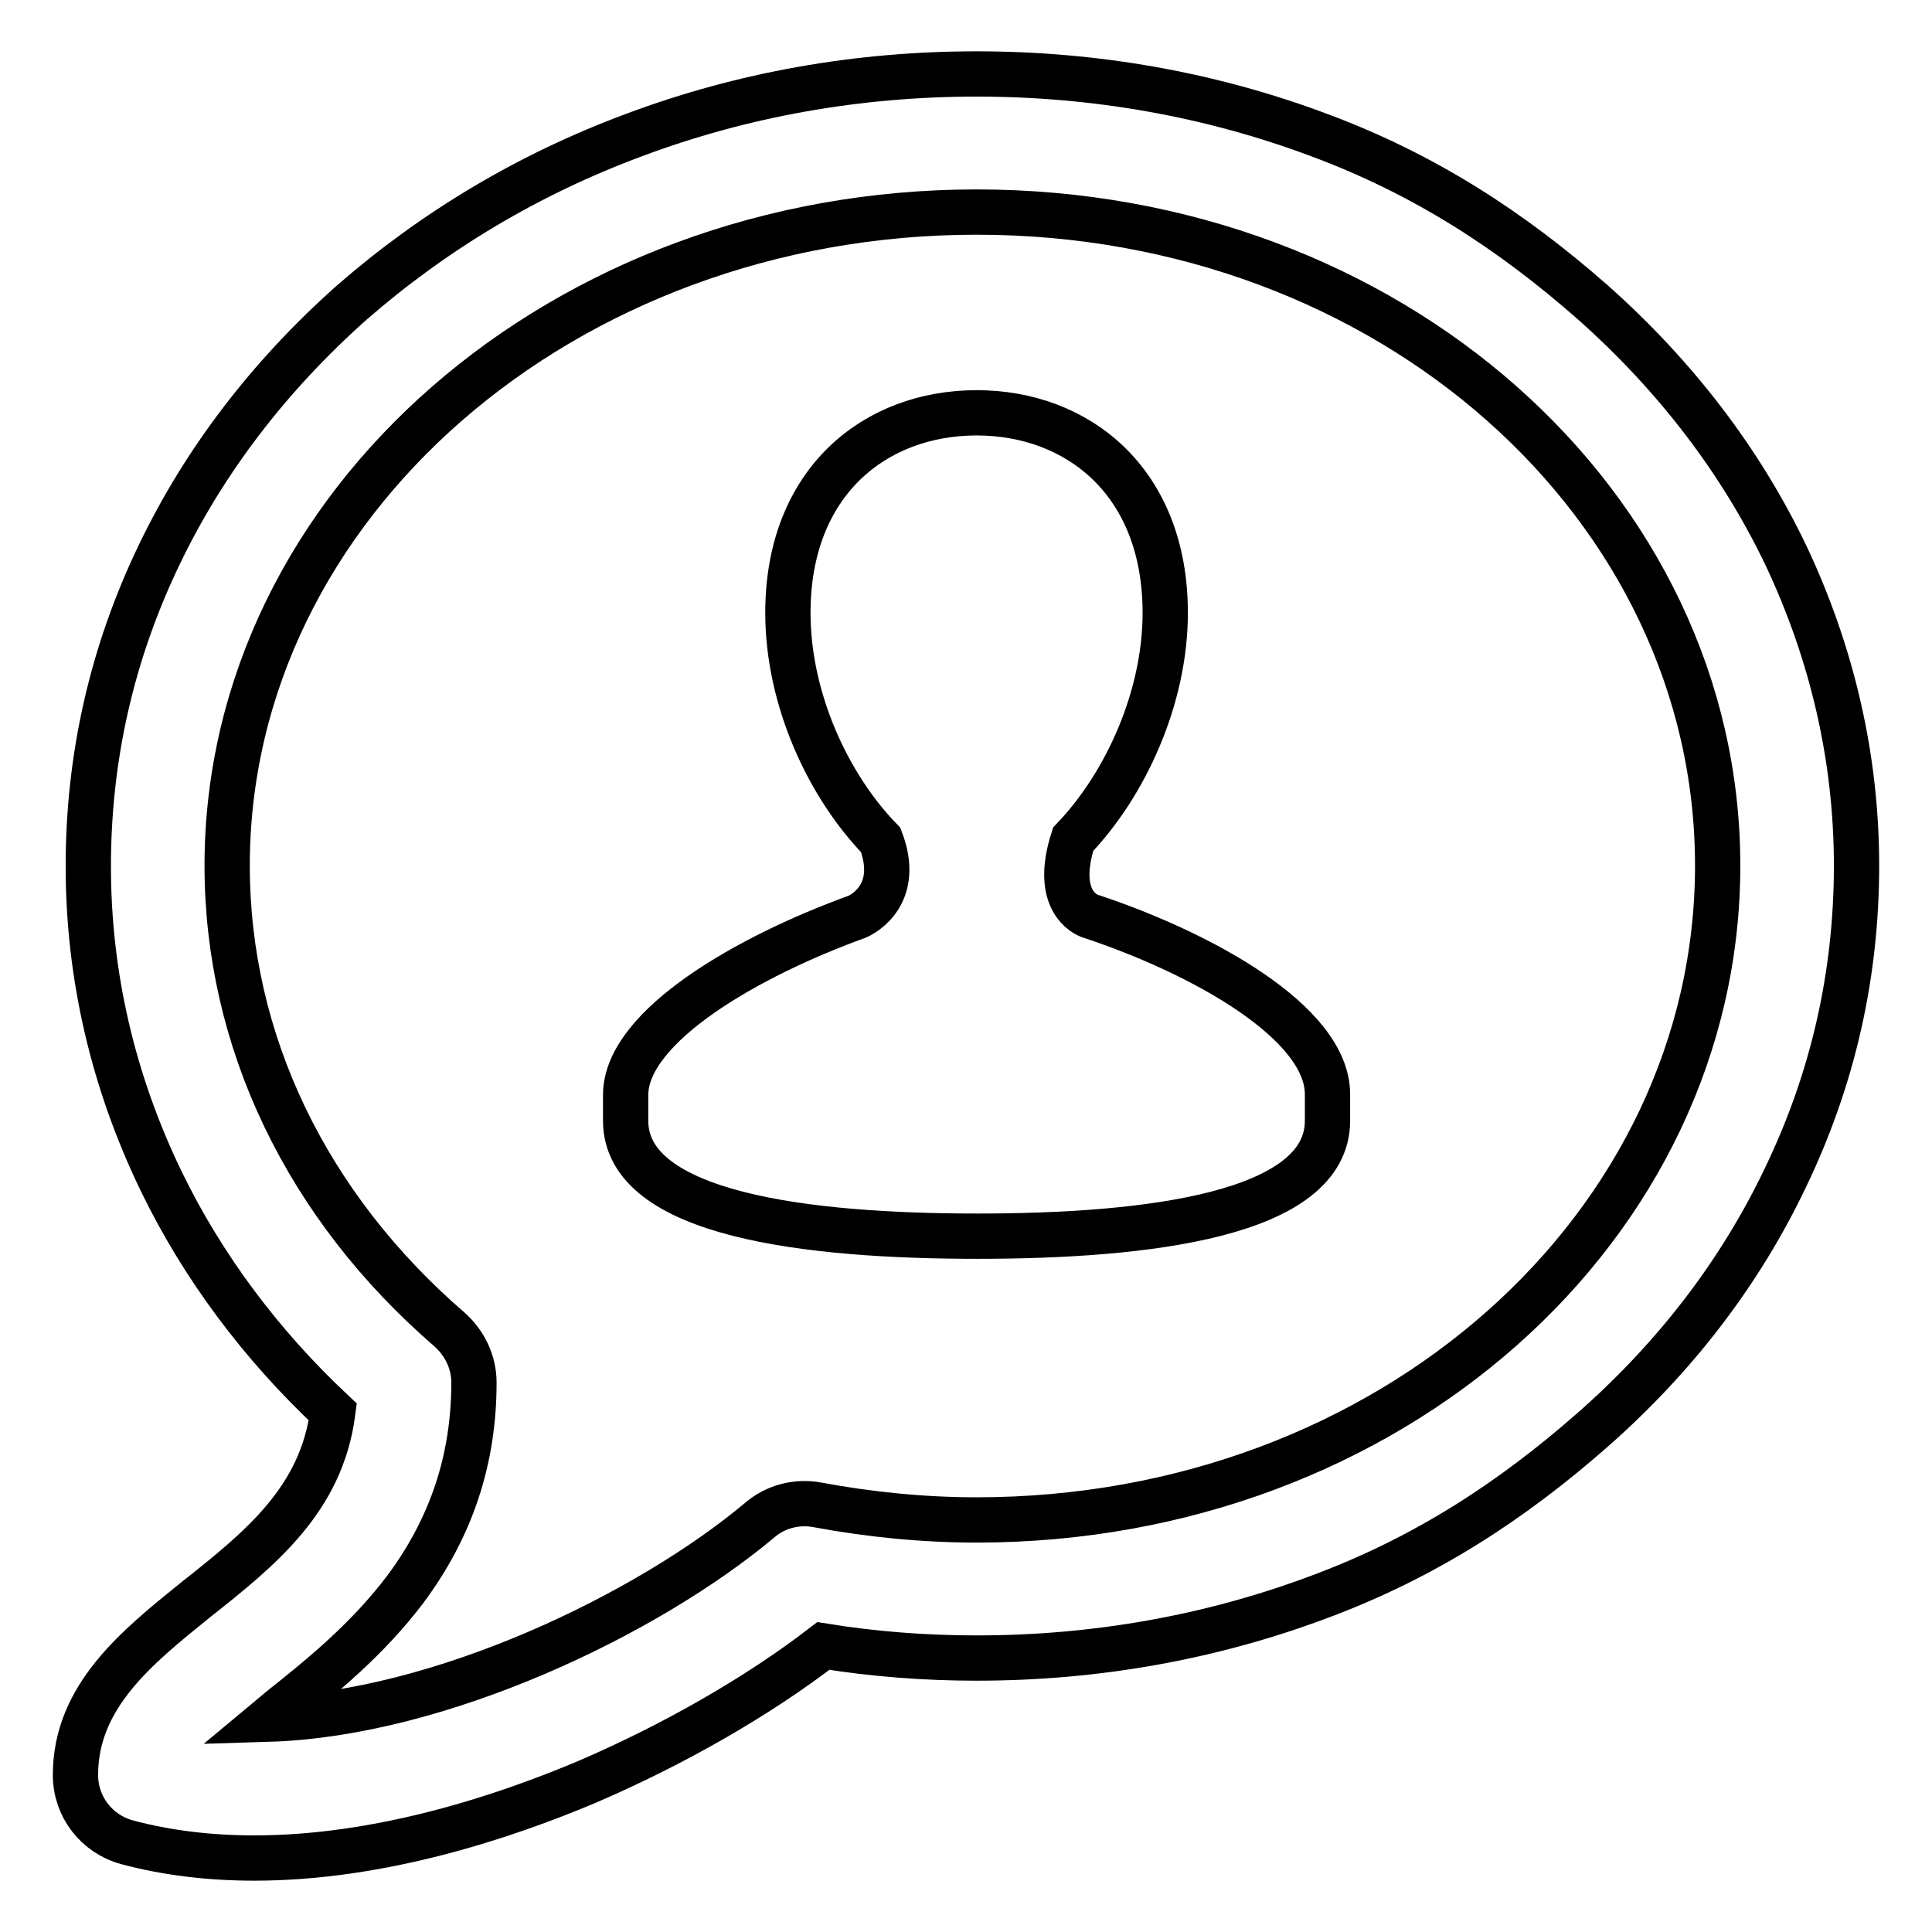 <?xml version="1.0" encoding="utf-8"?>
<!-- Svg Vector Icons : http://www.onlinewebfonts.com/icon -->
<!DOCTYPE svg PUBLIC "-//W3C//DTD SVG 1.1//EN" "http://www.w3.org/Graphics/SVG/1.1/DTD/svg11.dtd">
<svg version="1.1" xmlns="http://www.w3.org/2000/svg" xmlns:xlink="http://www.w3.org/1999/xlink" x="0px" y="0px" viewBox="0 0 256 256" enable-background="new 0 0 256 256" xml:space="preserve">
<g> <path stroke-width="6" fill-opacity="0" stroke="#000000"  d="M236.6,73.5c-6-12.5-14.6-23.7-25.5-33.4c-10.8-9.5-22.3-17-36.3-22.2c-14.4-5.4-29.7-8.1-45.4-8.1 c-15.7,0-31,2.7-45.4,8.1c-14,5.2-26.5,12.7-37.4,22.2C35.7,49.8,27.1,61,21.1,73.5c-6.3,13.1-9.4,26.9-9.4,41.3 c0,14.5,3.3,28.6,9.7,41.8c5.5,11.3,13.2,21.6,22.7,30.5c-1.5,11.6-9.6,18.1-18.2,24.9c-7.8,6.3-15.9,12.8-15.9,23.2 c0,4.2,2.8,7.8,6.8,8.9c5.2,1.4,10.9,2.1,16.9,2.1c16.8,0,33.2-5.5,44.1-10.1c11.4-4.9,22.6-11.3,31.3-18 c6.8,1.1,13.6,1.6,20.3,1.6c15.7,0,31-2.7,45.4-8.1c14-5.2,25.5-12.7,36.3-22.2c10.9-9.6,19.5-20.8,25.5-33.4 c6.3-13.1,9.4-26.9,9.4-41.3C246,100.5,242.8,86.6,236.6,73.5z M129.4,201.4c-7,0-14.1-0.7-21.1-2c-2.7-0.5-5.5,0.2-7.6,2 c-14.9,12.5-42.4,25.7-65.1,26.4c0.6-0.5,1.2-1,1.8-1.5c5.3-4.2,11.3-9.1,16.3-15.7c6.1-8.2,9.1-17.2,9.1-27.4c0-2.7-1.2-5.2-3.2-7 c-19-16.4-29.5-38.3-29.5-61.5c0-47.8,44.6-86.6,99.3-86.6c54.8,0,98.2,38.9,98.2,86.6C227.6,162.5,184.2,201.4,129.4,201.4z  M144.5,121.4c-0.7-0.2-4.9-2.1-2.3-10.2h0c6.9-7.2,12.2-18.7,12.2-30c0-17.4-11.6-26.5-25-26.5c-13.4,0-25,9.1-25,26.5 c0,11.4,5.3,22.9,12.3,30.1c2.7,7.1-2.2,9.8-3.2,10.2c-14.1,5.1-30.6,14.4-30.6,23.6v3.4c0,12.5,24.2,15.3,46.6,15.3 c22.4,0,46.4-2.8,46.4-15.3V145C175.9,135.5,159.3,126.3,144.5,121.4z"/></g>
</svg>